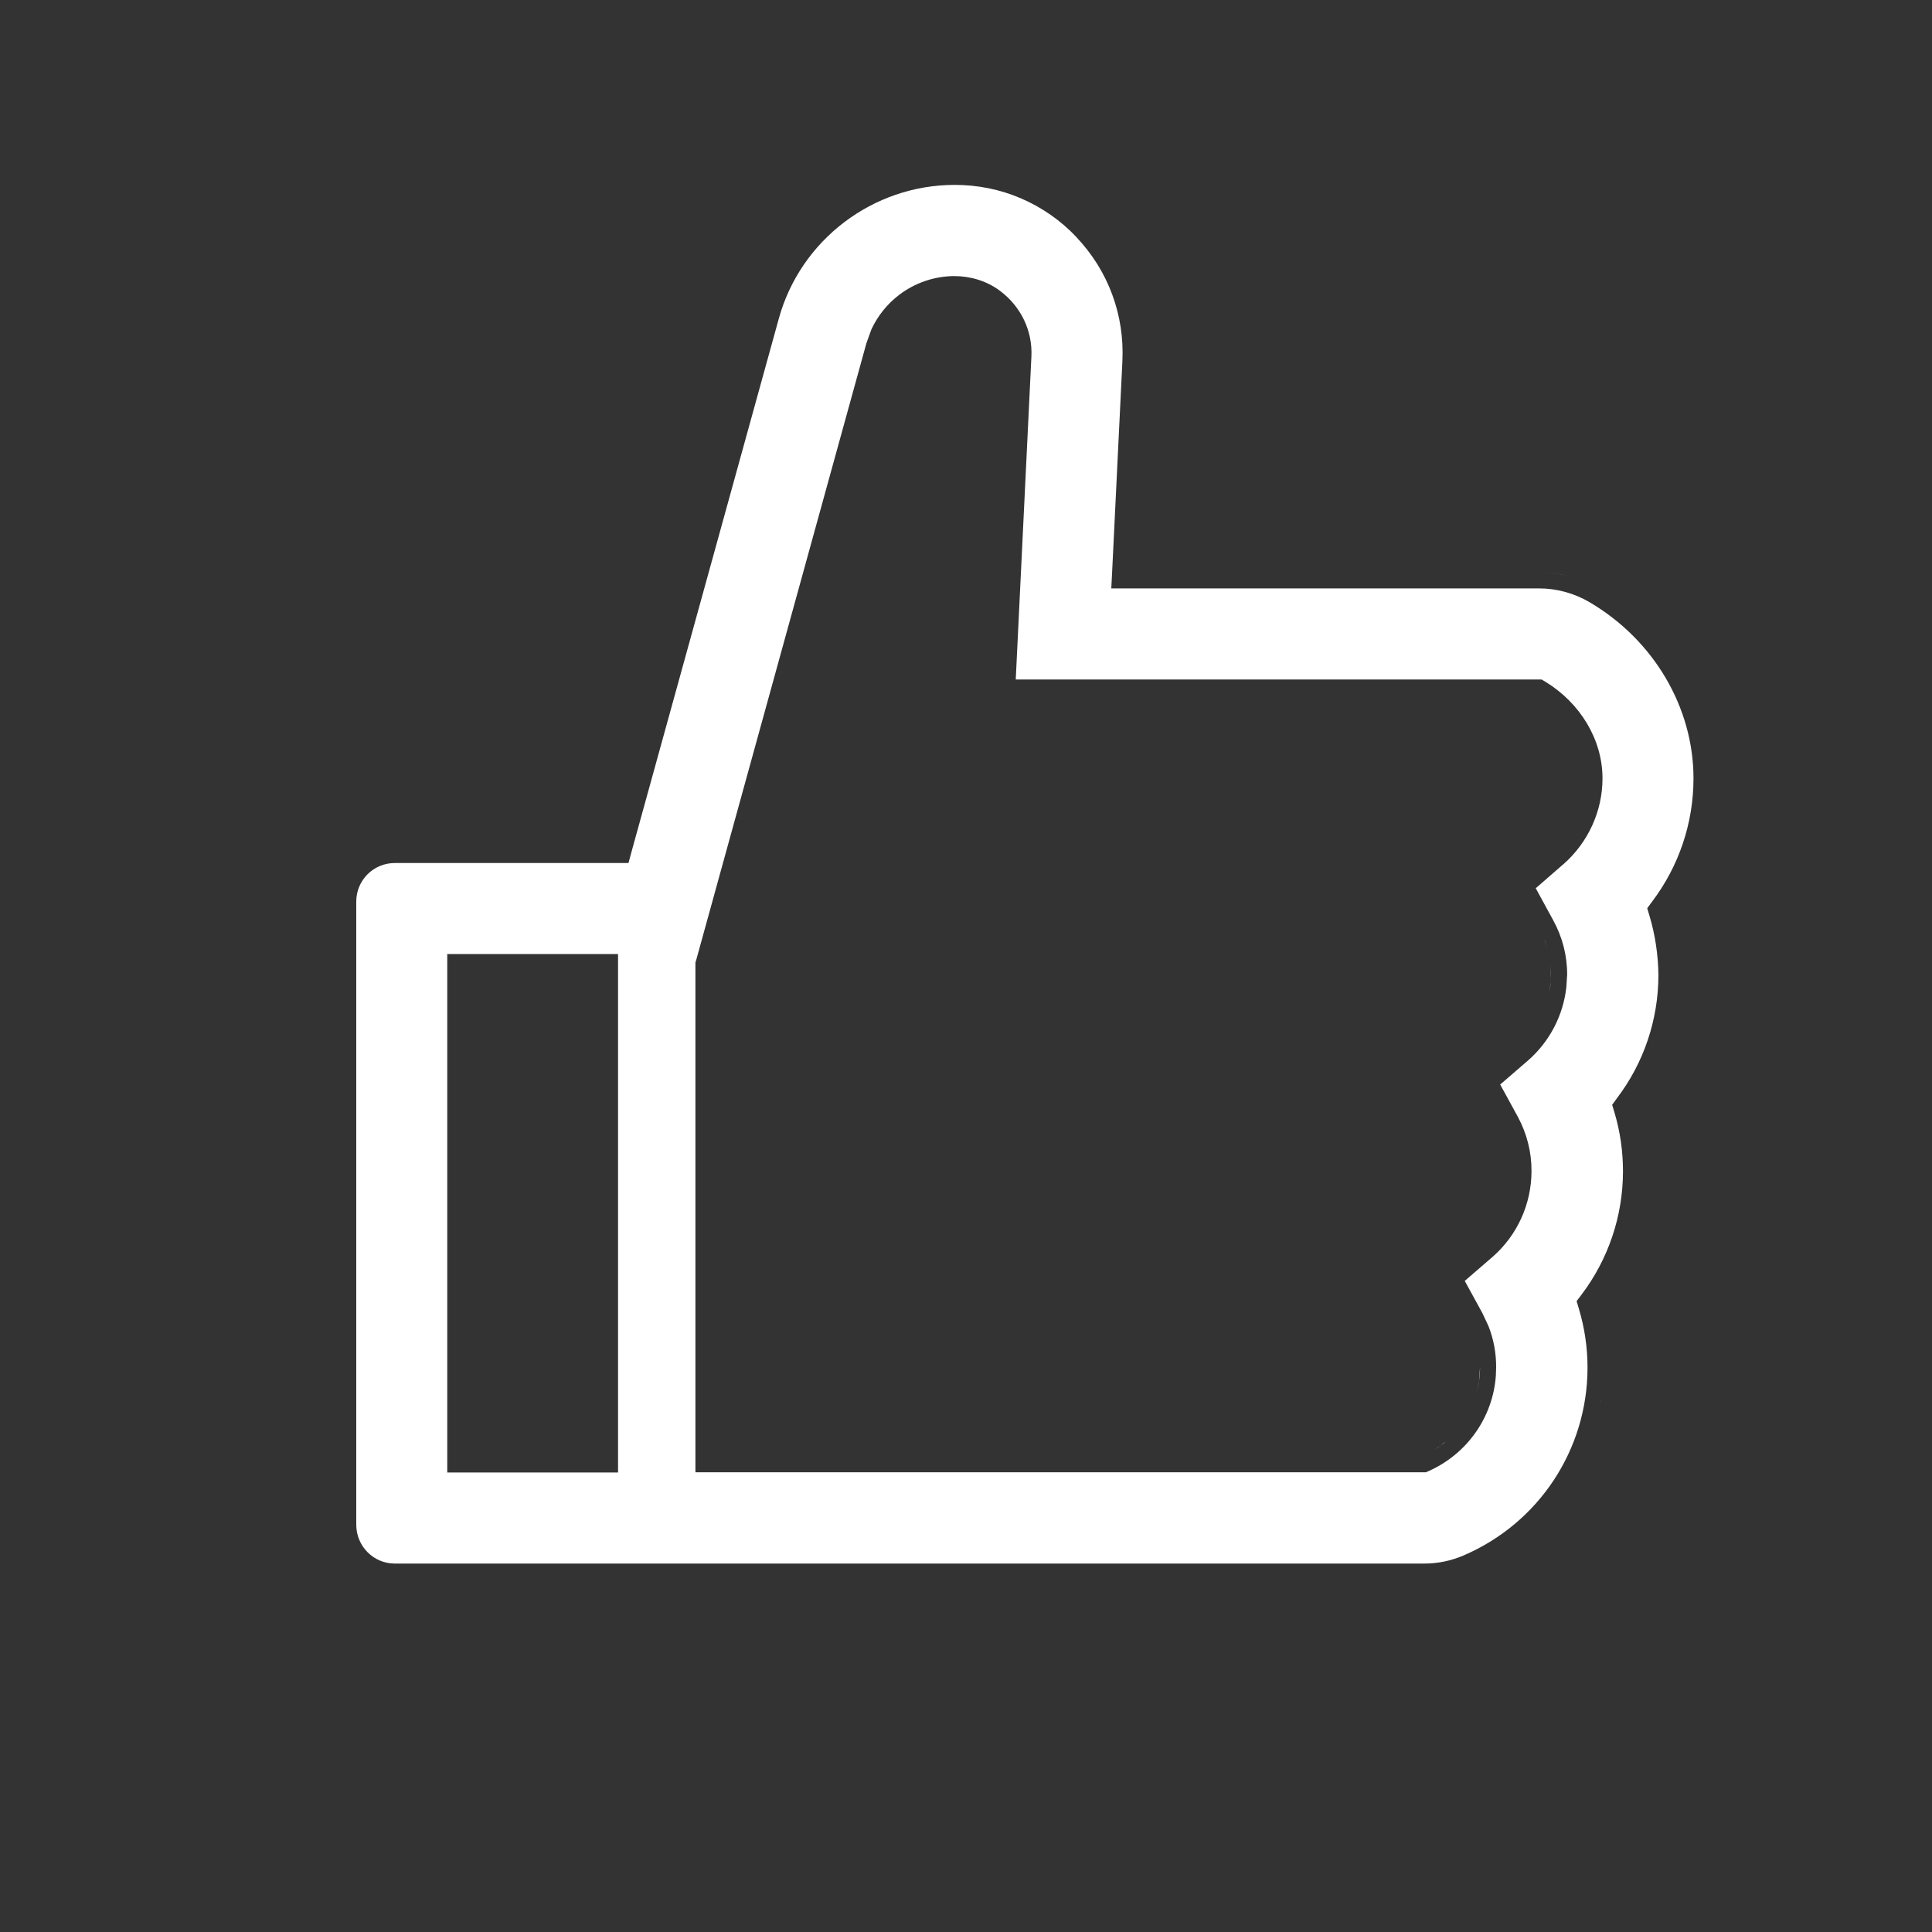 <svg width="20" height="20" viewBox="0 0 20 20" fill="none" xmlns="http://www.w3.org/2000/svg">
<rect x="0" y="0" width="20" height="20" fill="#333333" stroke="none"/>
<path d="M9.884 1.914C10.119 1.914 10.352 1.96 10.568 2.053C10.785 2.146 10.98 2.282 11.142 2.453V2.454C11.472 2.802 11.642 3.258 11.619 3.739L11.513 5.916L11.504 6.091H15.93C16.113 6.091 16.295 6.14 16.453 6.233C17.121 6.624 17.531 7.325 17.531 8.058C17.531 8.523 17.378 8.97 17.102 9.334L17.052 9.402L17.076 9.483C17.135 9.679 17.165 9.886 17.168 10.095C17.167 10.559 17.015 11.005 16.739 11.368L16.689 11.437L16.713 11.517C16.772 11.714 16.801 11.918 16.801 12.125C16.801 12.59 16.648 13.037 16.372 13.402L16.321 13.469L16.345 13.55C16.404 13.747 16.434 13.951 16.434 14.159C16.433 15.006 15.93 15.769 15.148 16.103H15.148C15.022 16.157 14.885 16.186 14.744 16.186H4.087C3.866 16.186 3.688 16.006 3.688 15.784V9.333C3.688 9.112 3.866 8.934 4.087 8.934H6.506L6.539 8.812L8.062 3.299C8.286 2.484 9.036 1.914 9.883 1.914H9.884ZM4.63 9.876V15.243H6.398V9.876H4.63ZM9.877 2.858C9.671 2.859 9.469 2.929 9.306 3.054C9.183 3.148 9.086 3.27 9.021 3.409L8.969 3.553L7.206 9.942L7.199 9.963V15.241H14.762L14.795 15.226C15.189 15.048 15.454 14.671 15.485 14.242L15.488 14.156C15.489 14.008 15.462 13.862 15.408 13.726L15.345 13.592L15.163 13.26L15.45 13.012C15.706 12.789 15.854 12.464 15.854 12.123C15.855 11.927 15.806 11.733 15.712 11.56L15.53 11.227L15.817 10.979C16.041 10.784 16.183 10.511 16.215 10.217L16.223 10.091C16.224 9.894 16.174 9.7 16.079 9.527L15.898 9.195L16.184 8.946H16.185C16.439 8.722 16.589 8.399 16.589 8.058C16.589 7.655 16.358 7.278 15.999 7.058L15.958 7.034H10.515L10.677 3.692C10.69 3.424 10.569 3.173 10.351 3.01C10.212 2.906 10.043 2.858 9.877 2.858ZM14.944 14.942L14.855 15.004C14.894 14.98 14.93 14.952 14.964 14.923C14.957 14.929 14.951 14.936 14.944 14.942ZM15.062 14.829C15.037 14.855 15.012 14.881 14.984 14.906C15.012 14.881 15.037 14.855 15.062 14.829ZM15.221 14.59C15.183 14.669 15.136 14.742 15.079 14.808C15.136 14.742 15.183 14.669 15.221 14.59ZM15.27 14.47C15.26 14.498 15.25 14.525 15.238 14.552C15.25 14.525 15.26 14.498 15.27 14.47ZM16.576 14.496C16.573 14.515 16.569 14.534 16.565 14.552C16.569 14.53 16.574 14.508 16.577 14.486L16.576 14.496ZM15.315 14.045C15.319 14.082 15.322 14.119 15.321 14.156L15.31 14.303C15.304 14.346 15.294 14.388 15.282 14.429C15.307 14.342 15.321 14.25 15.321 14.157C15.322 14.119 15.319 14.082 15.315 14.045ZM15.294 13.922C15.3 13.949 15.306 13.976 15.31 14.003C15.306 13.976 15.3 13.949 15.294 13.922ZM15.257 13.799C15.269 13.832 15.279 13.864 15.288 13.898C15.279 13.864 15.269 13.832 15.257 13.799ZM15.841 10.71C15.836 10.717 15.831 10.723 15.825 10.73C15.831 10.723 15.836 10.717 15.841 10.71ZM15.901 10.622C15.893 10.635 15.885 10.647 15.877 10.659C15.885 10.647 15.893 10.635 15.901 10.622ZM15.955 10.526C15.945 10.546 15.935 10.565 15.924 10.584C15.935 10.565 15.945 10.546 15.955 10.526ZM16.032 10.3C16.047 10.232 16.055 10.162 16.055 10.091C16.055 10.054 16.052 10.017 16.048 9.981C16.052 10.017 16.056 10.054 16.056 10.091L16.05 10.2C16.046 10.233 16.039 10.267 16.032 10.3ZM16.027 9.857C16.034 9.884 16.039 9.911 16.043 9.939C16.039 9.911 16.034 9.884 16.027 9.857ZM15.986 9.721C16 9.757 16.012 9.795 16.021 9.832C16.012 9.795 16.001 9.757 15.986 9.721ZM16.148 8.747C16.127 8.77 16.106 8.791 16.083 8.812C16.106 8.791 16.127 8.77 16.148 8.747ZM16.265 8.595C16.258 8.605 16.252 8.615 16.245 8.624C16.252 8.615 16.258 8.605 16.265 8.595ZM16.318 8.499C16.311 8.515 16.303 8.529 16.295 8.544C16.303 8.529 16.311 8.515 16.318 8.499ZM16.359 8.403C16.353 8.42 16.346 8.437 16.339 8.454C16.346 8.437 16.353 8.42 16.359 8.403ZM16.389 8.306C16.384 8.324 16.38 8.343 16.374 8.361C16.38 8.343 16.384 8.324 16.389 8.306ZM16.413 8.182C16.41 8.211 16.405 8.239 16.399 8.267C16.405 8.239 16.41 8.211 16.413 8.182ZM16.077 7.326C16.1 7.346 16.122 7.367 16.143 7.389C16.122 7.367 16.1 7.346 16.077 7.326ZM15.929 5.924C16.035 5.924 16.142 5.938 16.244 5.966C16.142 5.939 16.035 5.924 15.929 5.924ZM10.5 3.544C10.5 3.546 10.502 3.548 10.502 3.55C10.502 3.548 10.5 3.546 10.5 3.544ZM10.459 3.407C10.463 3.415 10.466 3.424 10.47 3.433C10.466 3.424 10.463 3.415 10.459 3.407ZM10.396 3.295C10.399 3.298 10.402 3.301 10.404 3.304C10.402 3.301 10.399 3.298 10.396 3.295ZM10.634 1.9L10.635 1.901L10.634 1.9ZM16.506 14.807C16.495 14.844 16.482 14.881 16.469 14.917C16.482 14.881 16.495 14.844 16.506 14.807ZM16.001 10.412C15.991 10.442 15.98 10.471 15.968 10.499C15.98 10.471 15.991 10.442 16.001 10.412ZM16.212 8.671C16.195 8.693 16.177 8.713 16.159 8.734C16.177 8.713 16.195 8.693 16.212 8.671Z" fill="white"/>
</svg>
